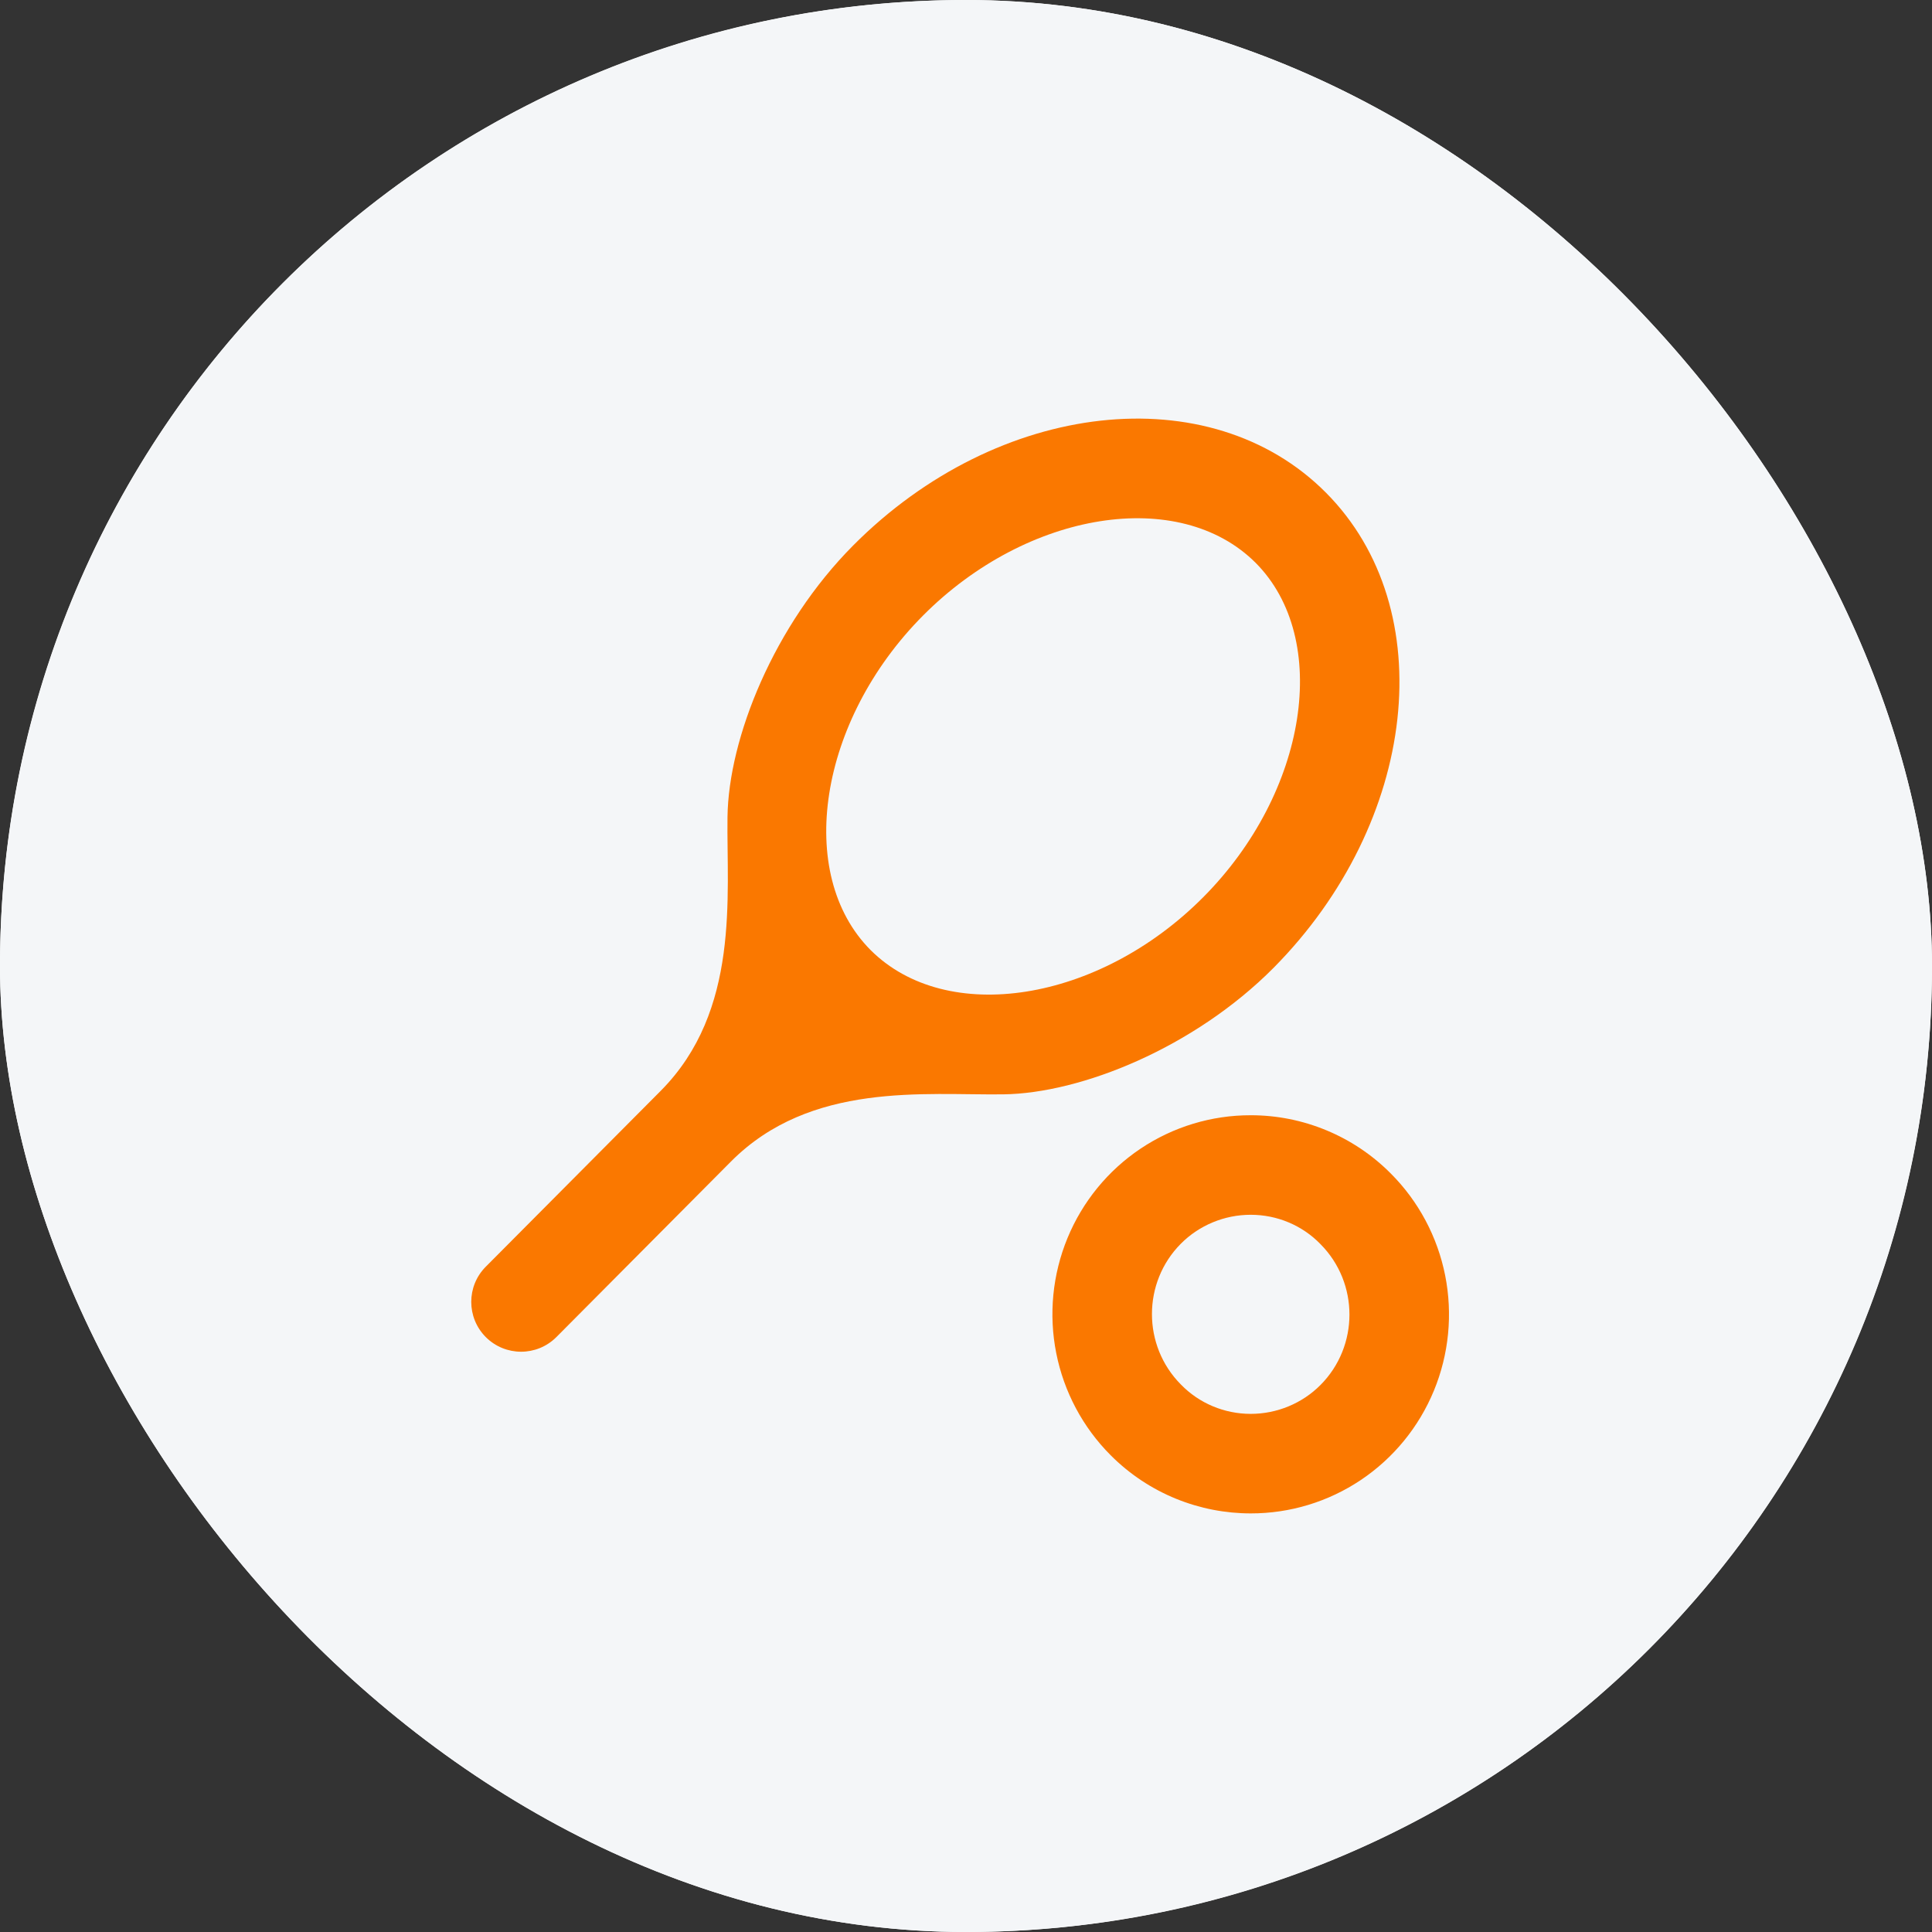 <?xml version="1.0" encoding="UTF-8"?> <svg xmlns="http://www.w3.org/2000/svg" width="60" height="60" viewBox="0 0 60 60" fill="none"><rect x="0" y="0" width="60" height="60" fill="#333333" stroke="none"/> <g clip-path="url(#clip0_352_378)"> <rect width="60" height="60" rx="30" fill="white"></rect> <circle cx="30" cy="30" r="30" fill="#F4F6F8"></circle> <path d="M41.178 15.3C37.581 11.683 31.002 12.409 26.498 16.938C24.038 19.411 22.624 22.919 22.593 25.377C22.562 27.819 22.993 31.389 20.518 33.878L15.085 39.34C14.485 39.943 14.485 40.919 15.085 41.523V41.523C15.691 42.131 16.675 42.131 17.28 41.523L22.701 36.072C25.176 33.584 28.727 34.017 31.156 33.986C33.584 33.955 37.089 32.533 39.549 30.06C44.038 25.531 44.776 18.916 41.178 15.3ZM27.036 29.504C24.684 27.139 25.422 22.378 28.665 19.117C31.909 15.856 36.628 15.114 38.995 17.479C41.347 19.844 40.61 24.604 37.366 27.865C34.123 31.127 29.403 31.869 27.036 29.504ZM38.842 37.726C39.657 37.726 40.441 38.051 41.009 38.638C42.208 39.844 42.208 41.807 41.009 43.012C40.441 43.584 39.657 43.909 38.842 43.909C38.027 43.909 37.243 43.584 36.674 42.997C35.475 41.791 35.475 39.828 36.674 38.623C37.243 38.051 38.027 37.726 38.842 37.726ZM38.842 34.635C37.624 34.633 36.434 34.994 35.42 35.673C34.407 36.352 33.618 37.318 33.152 38.449C32.686 39.58 32.564 40.825 32.803 42.025C33.041 43.225 33.629 44.328 34.491 45.192C35.691 46.397 37.274 47 38.842 47C40.059 47.002 41.25 46.641 42.263 45.962C43.276 45.283 44.066 44.317 44.532 43.186C44.998 42.055 45.119 40.81 44.881 39.61C44.642 38.41 44.055 37.307 43.192 36.444C42.621 35.869 41.943 35.414 41.196 35.104C40.45 34.794 39.65 34.634 38.842 34.635Z" fill="#FA7800"></path> </g> <defs> <clipPath id="clip0_352_378"> <rect width="60" height="60" rx="30" fill="white"></rect> </clipPath> </defs> </svg> 